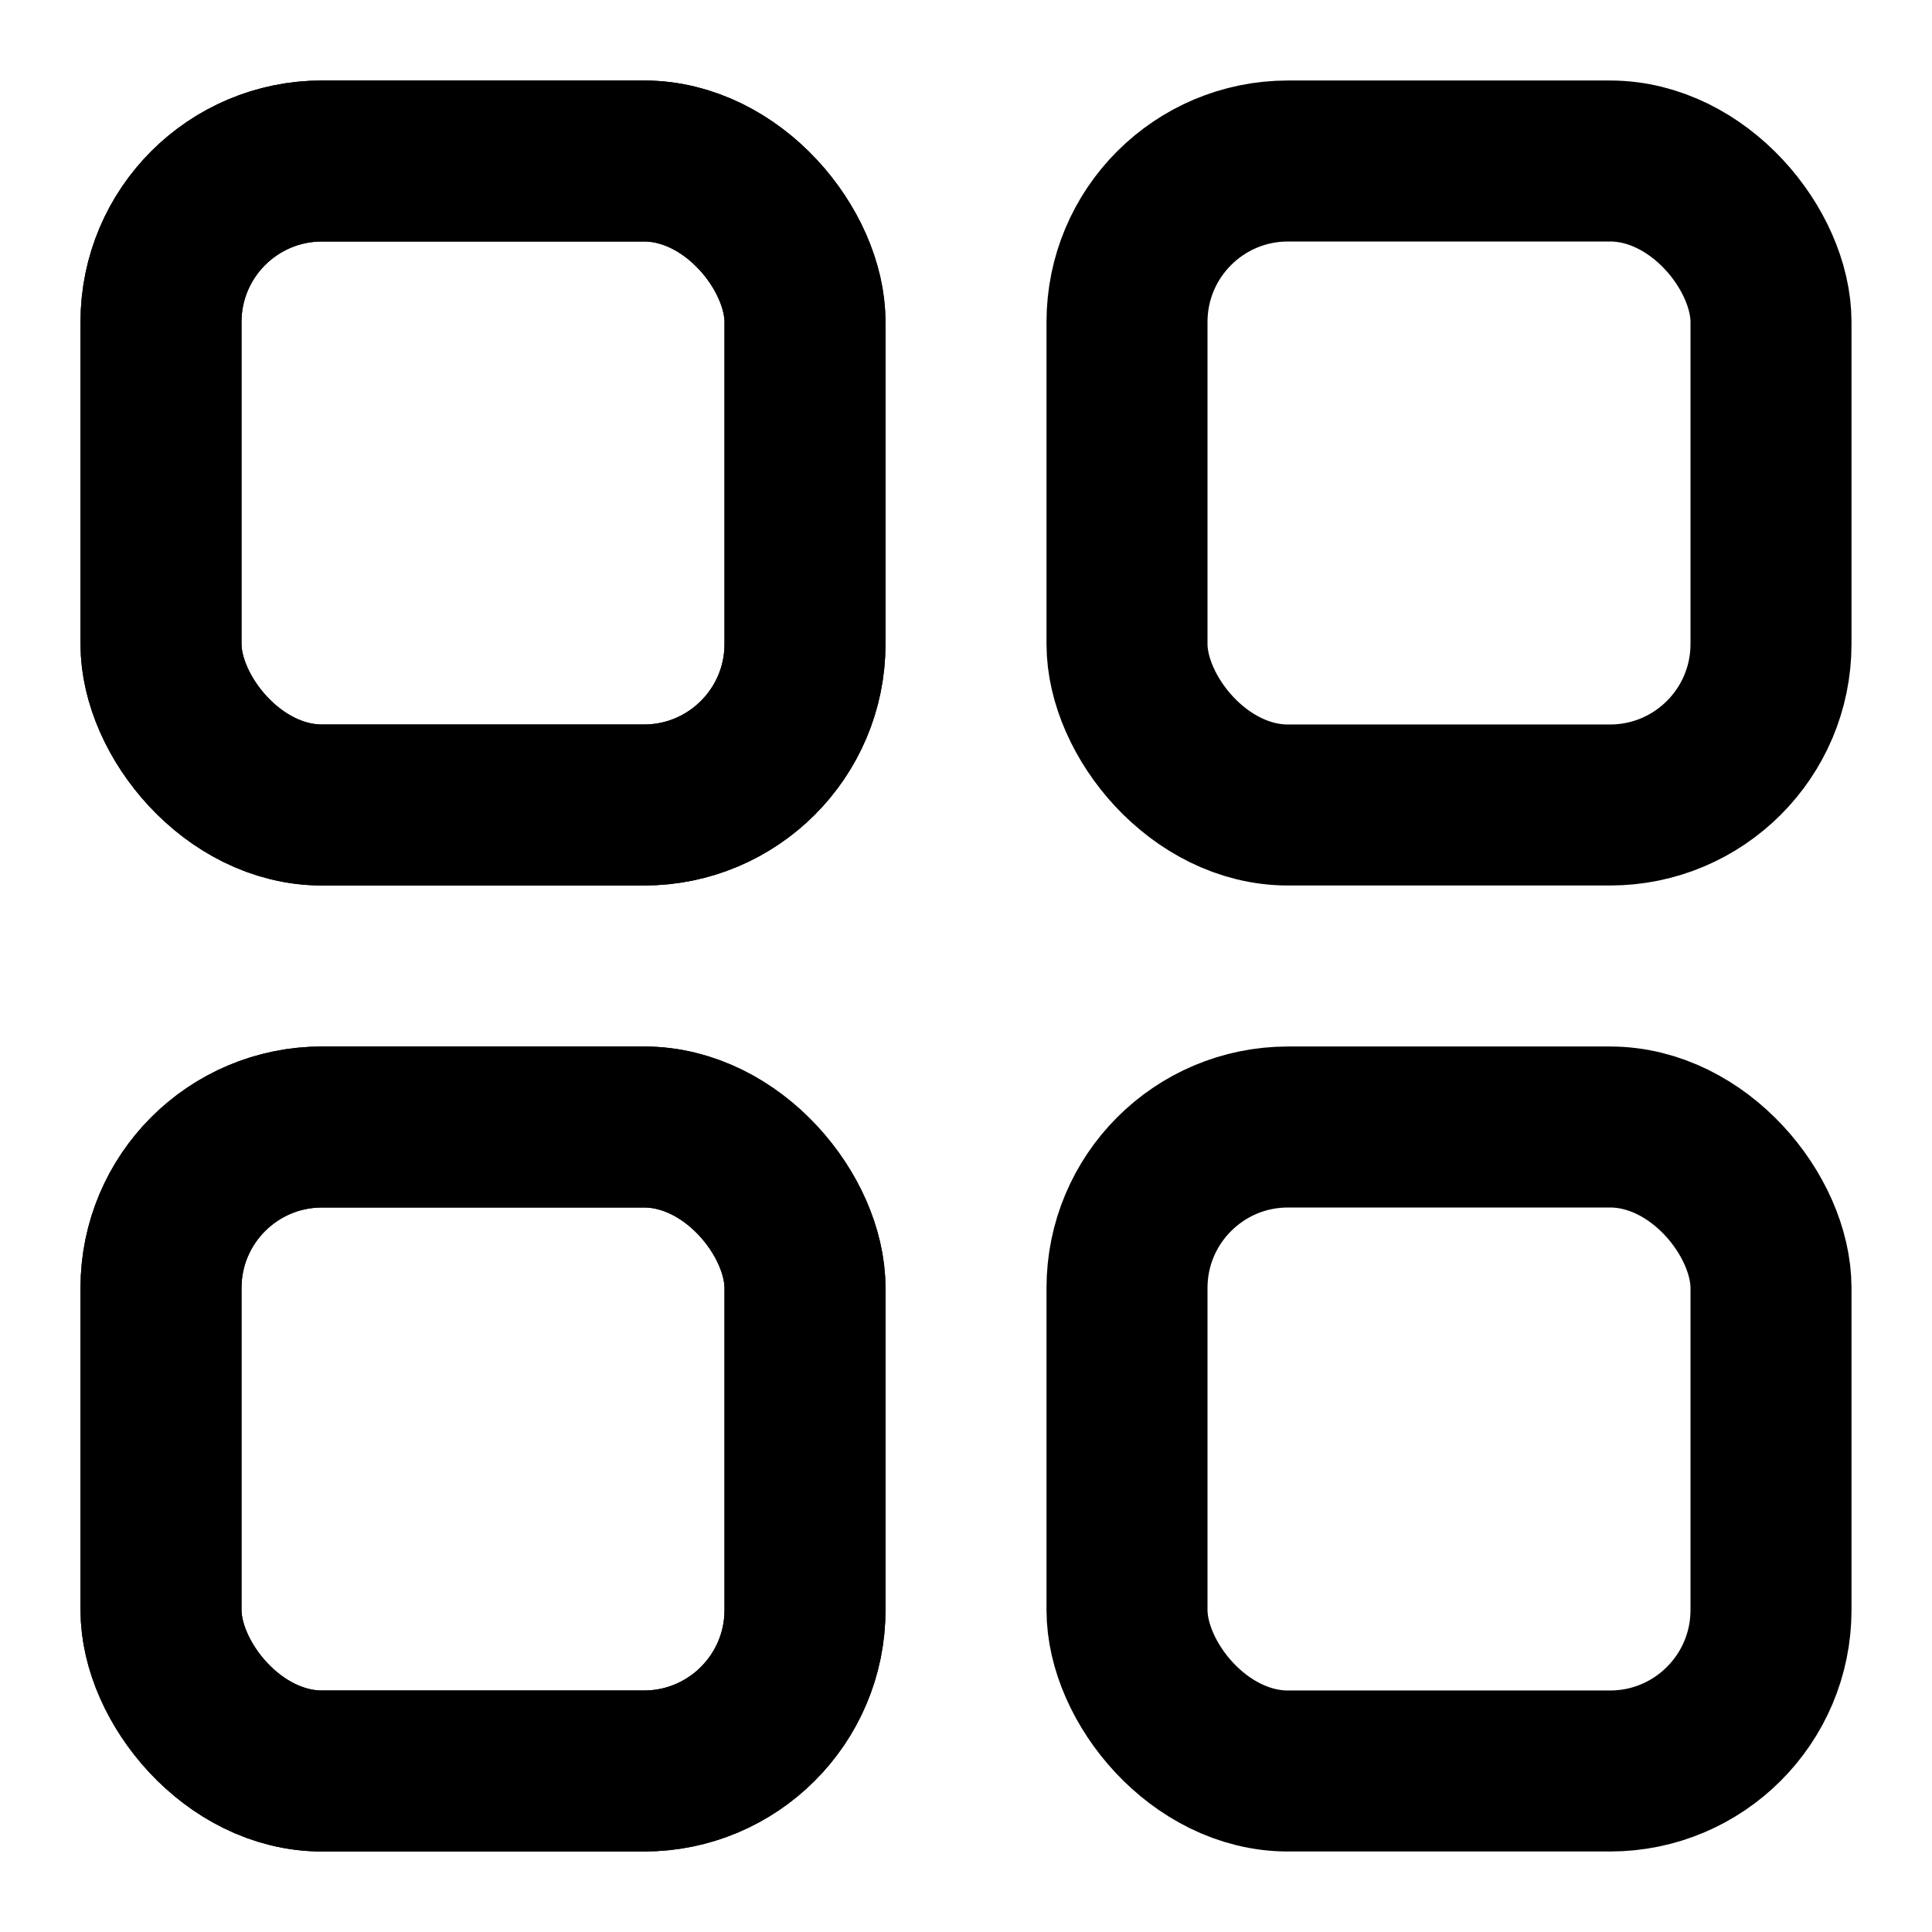 <svg xmlns="http://www.w3.org/2000/svg" viewBox="0 0 24 24"><defs><style>.cls-1{fill:none;stroke:#000;stroke-linecap:round;stroke-miterlimit:10;stroke-width:2px;}</style></defs><title>grid</title><g id="home"><rect class="cls-1" x="2" y="2" width="8" height="8" rx="2" ry="2"/><rect class="cls-1" x="2" y="2" width="8" height="8" rx="2" ry="2"/><rect class="cls-1" x="14" y="2" width="8" height="8" rx="2" ry="2"/><rect class="cls-1" x="2" y="14" width="8" height="8" rx="2" ry="2"/><rect class="cls-1" x="2" y="14" width="8" height="8" rx="2" ry="2"/><rect class="cls-1" x="14" y="14" width="8" height="8" rx="2" ry="2"/></g></svg>